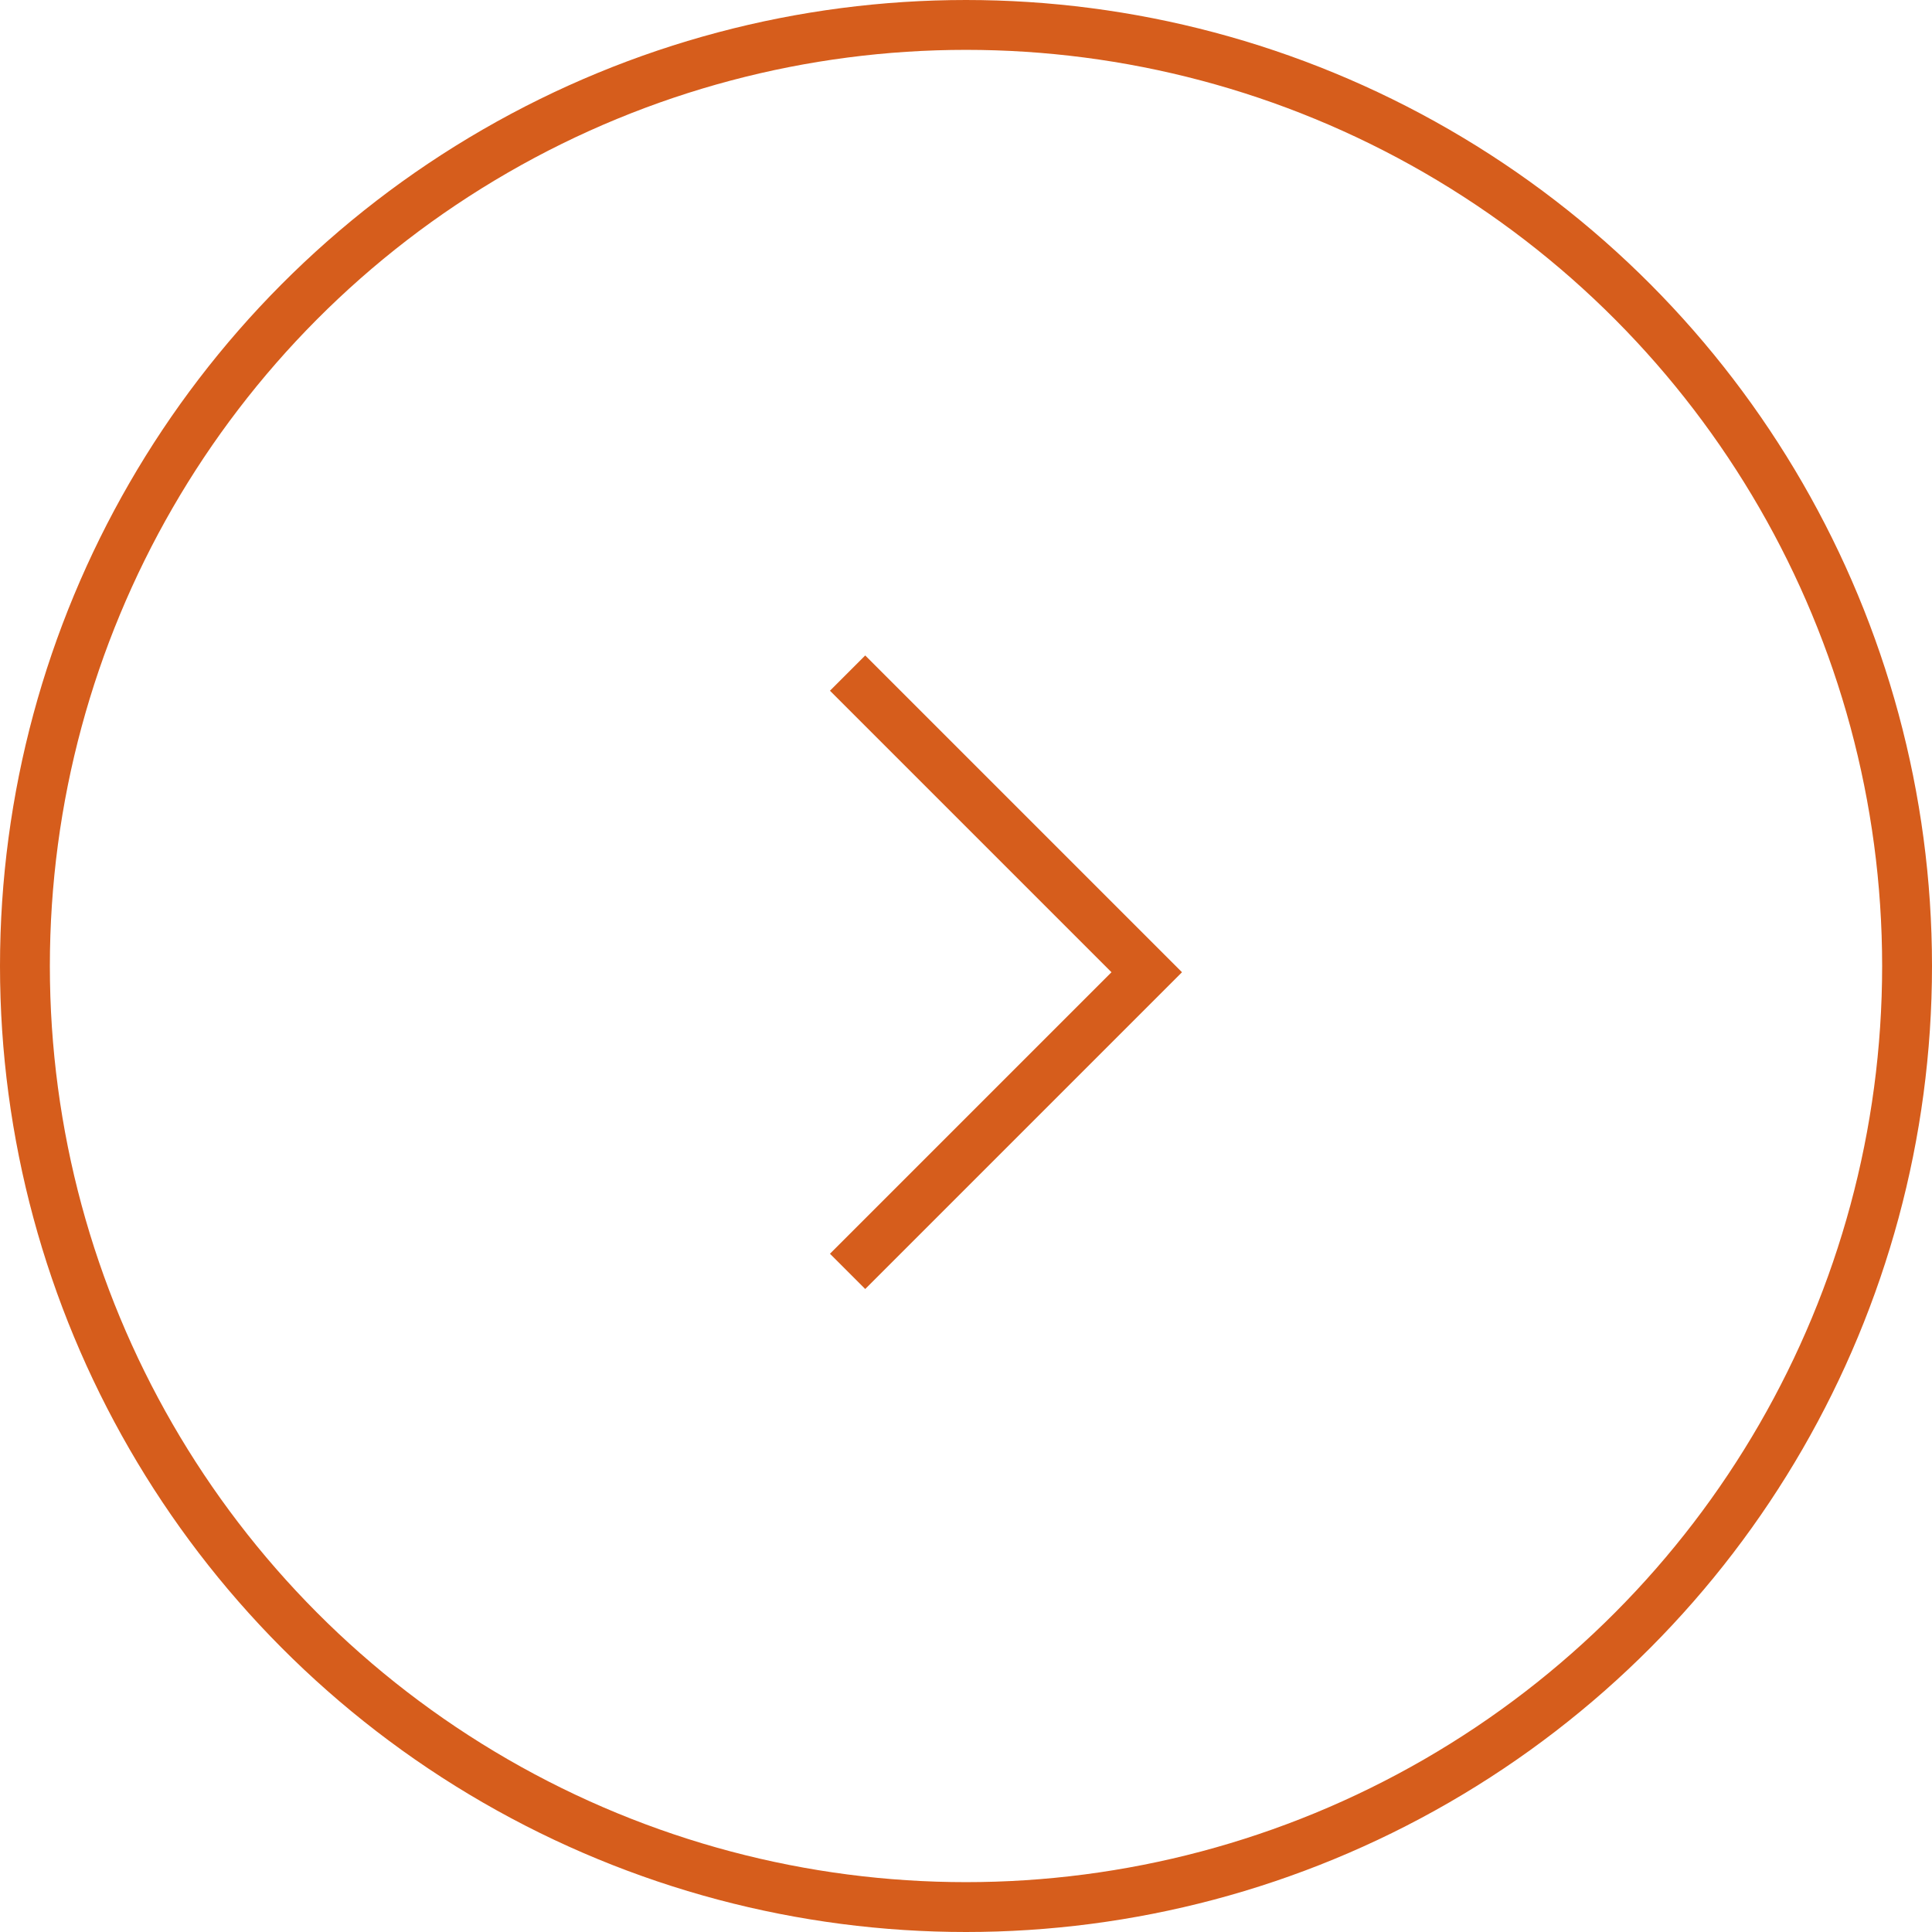 <?xml version="1.0" encoding="UTF-8"?> <svg xmlns="http://www.w3.org/2000/svg" width="155" height="155" viewBox="0 0 155 155" fill="none"><circle cx="77.5" cy="77.5" r="75.5" stroke="#D65D1C" stroke-width="4"></circle><path d="M68 54L92 78L68 102" stroke="#D65D1C" stroke-width="4"></path></svg> 